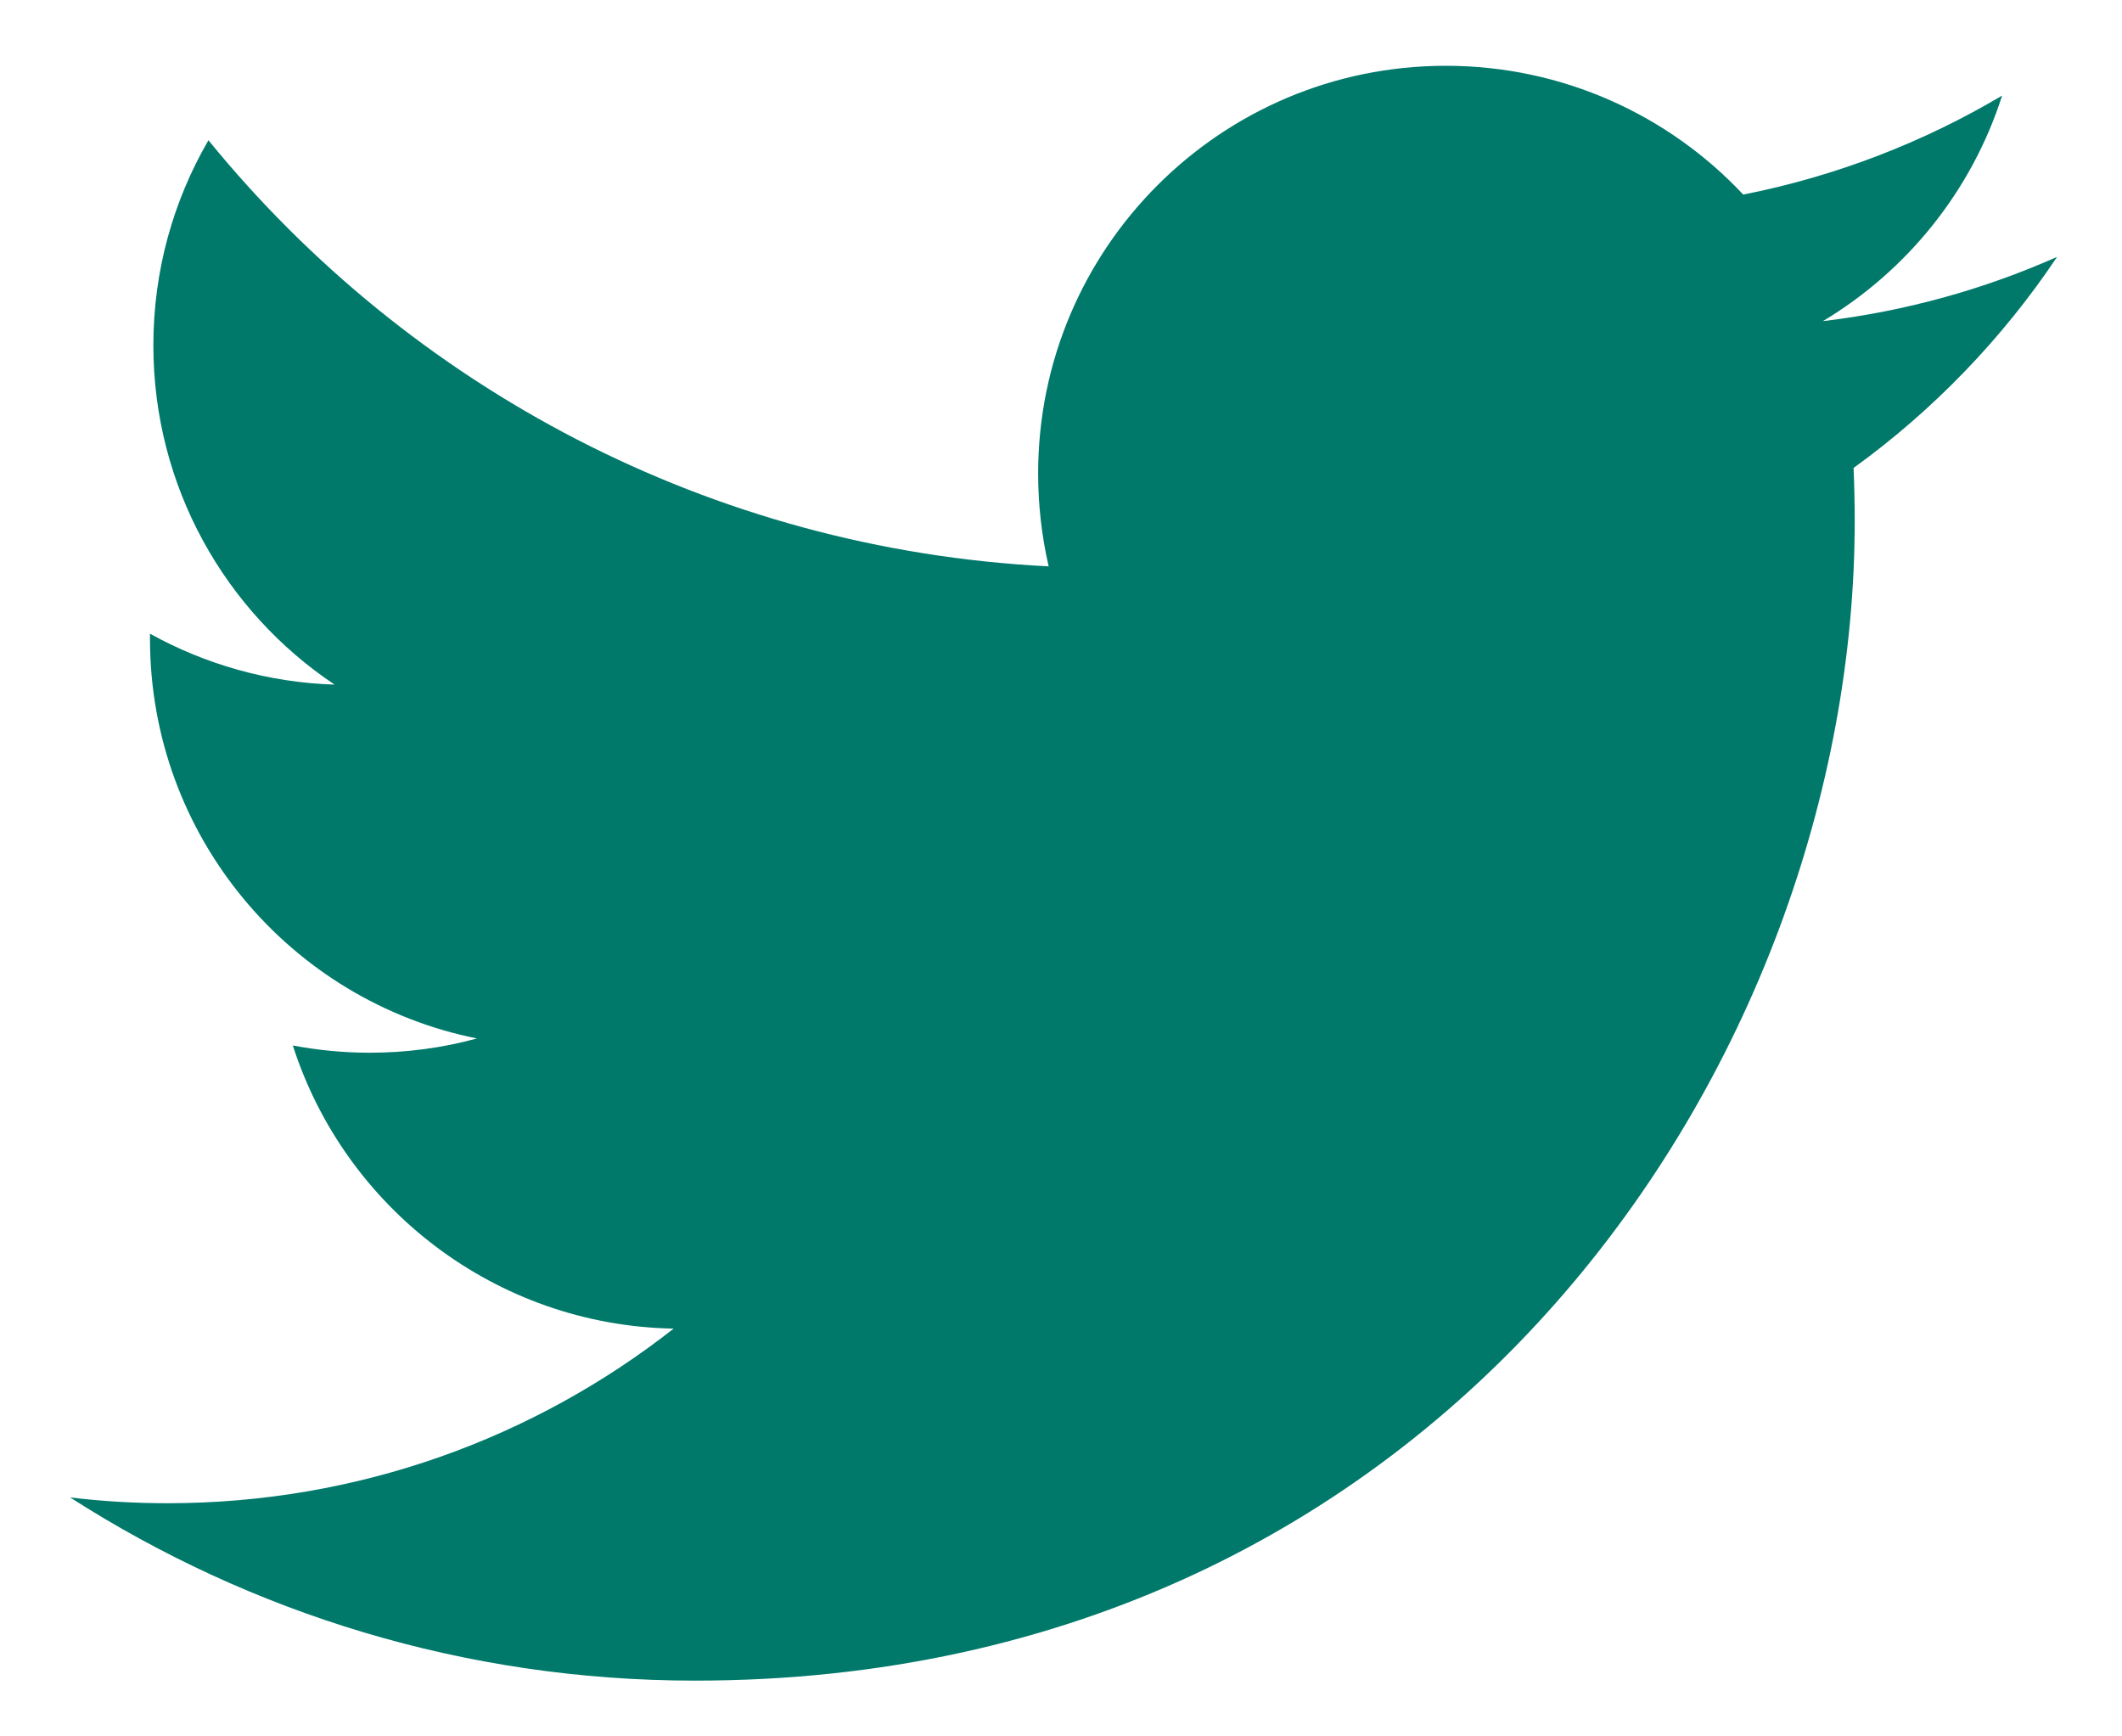 <?xml version="1.0" encoding="UTF-8"?>
<svg width="22px" height="18px" viewBox="0 0 22 18" version="1.1" xmlns="http://www.w3.org/2000/svg" xmlns:xlink="http://www.w3.org/1999/xlink">
    <title>twitter</title>
    <g id="Website" stroke="none" stroke-width="1" fill="none" fill-rule="evenodd">
        <g id="Desktop-HD-Copy-6" transform="translate(-181, -4757)" fill="#00796B" fill-rule="nonzero">
            <g id="twitter" transform="translate(181.727, 4757.682)">
                <path d="M20.6,1.981 C19.841,2.318 19.027,2.545 18.172,2.647 C19.045,2.124 19.715,1.296 20.03,0.309 C19.214,0.793 18.309,1.145 17.346,1.335 C16.575,0.513 15.477,0 14.262,0 C11.928,0 10.036,1.893 10.036,4.226 C10.036,4.557 10.074,4.88 10.145,5.189 C6.633,5.013 3.519,3.33 1.434,0.772 C1.071,1.397 0.863,2.122 0.863,2.898 C0.863,4.364 1.608,5.658 2.742,6.415 C2.05,6.393 1.398,6.203 0.828,5.887 C0.828,5.905 0.828,5.921 0.828,5.94 C0.828,7.988 2.284,9.696 4.218,10.083 C3.864,10.18 3.49,10.231 3.104,10.231 C2.832,10.231 2.567,10.204 2.309,10.156 C2.847,11.835 4.408,13.057 6.257,13.091 C4.811,14.225 2.989,14.901 1.009,14.901 C0.668,14.901 0.331,14.881 0,14.841 C1.871,16.04 4.091,16.74 6.478,16.74 C14.252,16.74 18.502,10.3 18.502,4.716 C18.502,4.533 18.498,4.35 18.49,4.169 C19.316,3.572 20.033,2.828 20.6,1.981 Z" id="Path"></path>
            </g>
        </g>
    </g>
</svg>